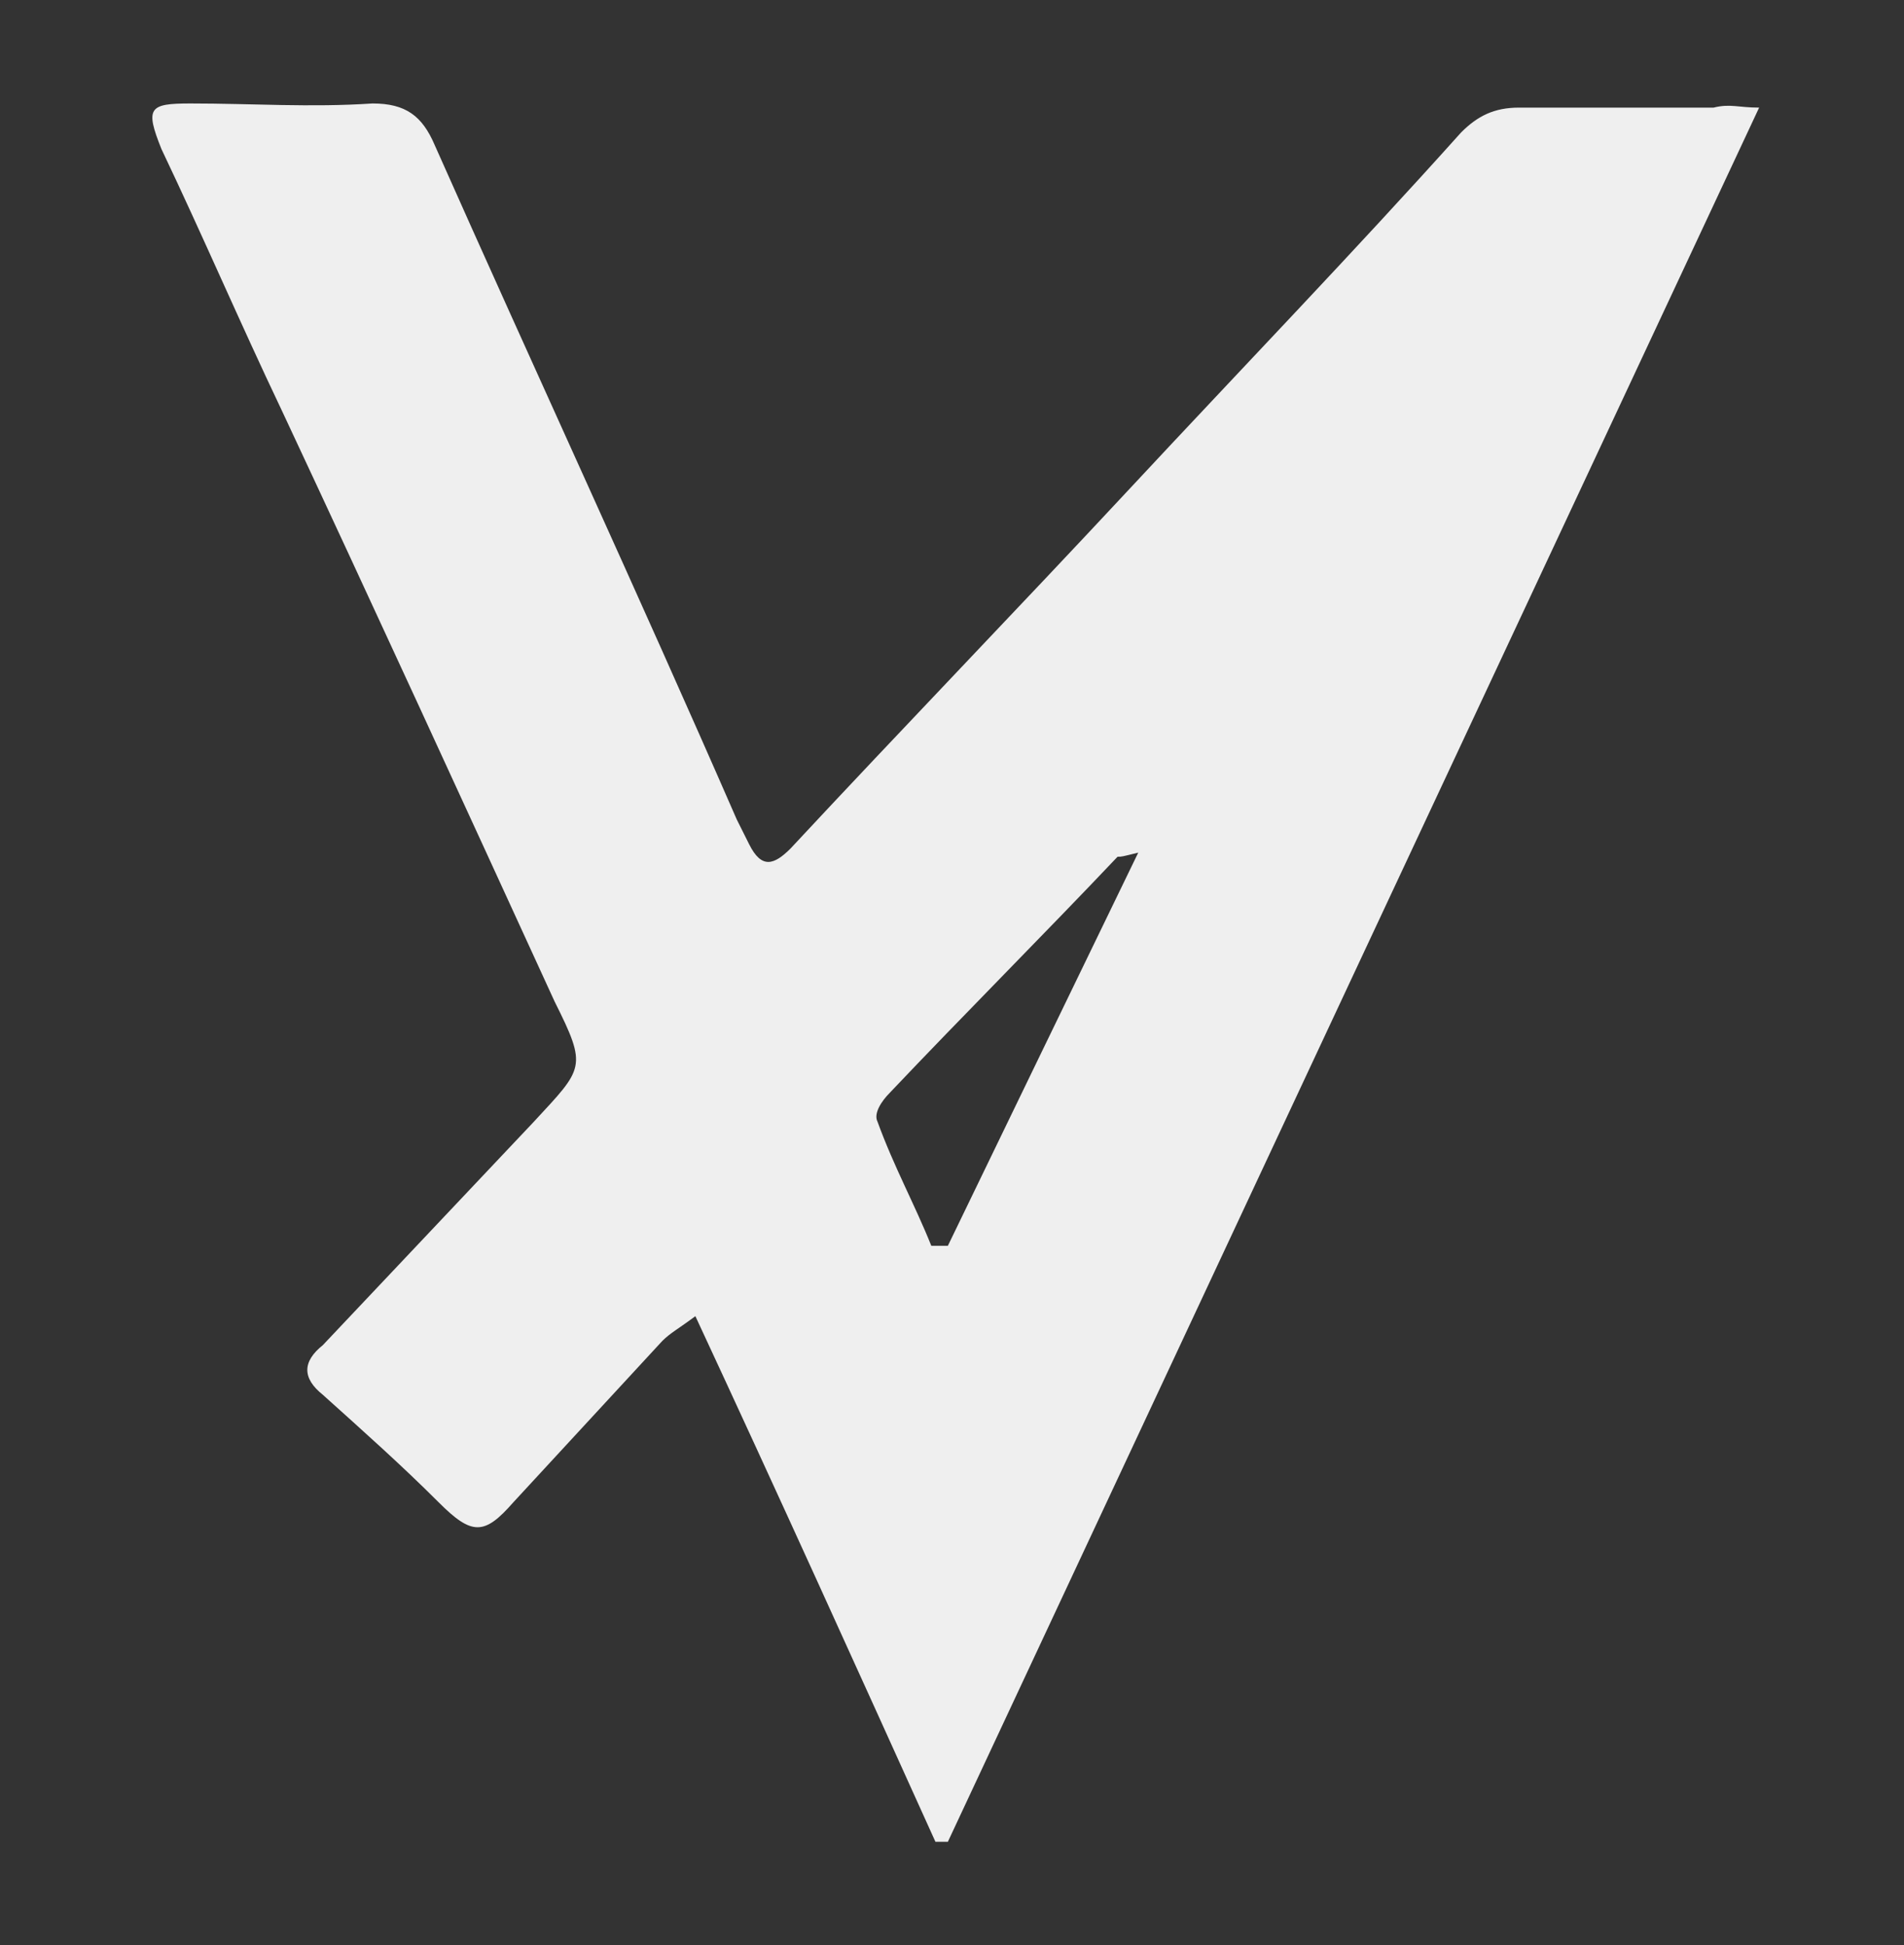<?xml version="1.0" encoding="utf-8"?>
<!-- Generator: Adobe Illustrator 25.4.1, SVG Export Plug-In . SVG Version: 6.00 Build 0)  -->
<svg version="1.1" id="Layer_1" xmlns="http://www.w3.org/2000/svg" xmlns:xlink="http://www.w3.org/1999/xlink" x="0px" y="0px"
	 viewBox="0 0 46 47" style="enable-background:new 0 0 46 47;" xml:space="preserve">
<rect x="0" y="0" width="46" height="47" fill="#333333" stroke="none"/>
<style type="text/css">
	.st0{fill:#EFEFEF;}
</style>
<path class="st0" d="M42.5,2.6c-6.6,14.1-13.1,28-19.6,41.9c-0.1,0-0.2,0-0.3,0c-1.9-4.2-3.8-8.4-5.8-12.7c-0.4,0.3-0.6,0.4-0.8,0.6
	c-1.2,1.3-2.4,2.6-3.6,3.9c-0.7,0.8-1,0.8-1.8,0c-0.9-0.9-1.8-1.7-2.8-2.6c-0.5-0.4-0.5-0.8,0-1.2c1.7-1.8,3.4-3.6,5.1-5.4
	c1.2-1.3,1.3-1.3,0.5-2.9C11.2,19.4,9,14.6,6.8,9.9c-1-2.1-1.9-4.2-2.9-6.3C3.5,2.6,3.6,2.5,4.6,2.5c1.5,0,2.9,0.1,4.4,0
	c0.8,0,1.2,0.3,1.5,1c2.4,5.4,4.9,10.8,7.3,16.3c0.1,0.2,0.2,0.4,0.3,0.6c0.3,0.6,0.6,0.5,1,0.1c2.7-2.9,5.5-5.8,8.2-8.7
	c2.7-2.9,5.4-5.7,8-8.6c0.4-0.4,0.8-0.6,1.4-0.6c1.6,0,3.2,0,4.7,0C41.8,2.5,42,2.6,42.5,2.6z M22.5,30.1c0.1,0,0.3,0,0.4,0
	c1.5-3.1,3-6.2,4.6-9.5c-0.4,0.1-0.4,0.1-0.5,0.1c-1.8,1.9-3.7,3.8-5.5,5.7c-0.2,0.2-0.4,0.5-0.3,0.7C21.6,28.2,22.1,29.1,22.5,30.1
	z"/>
</svg>
